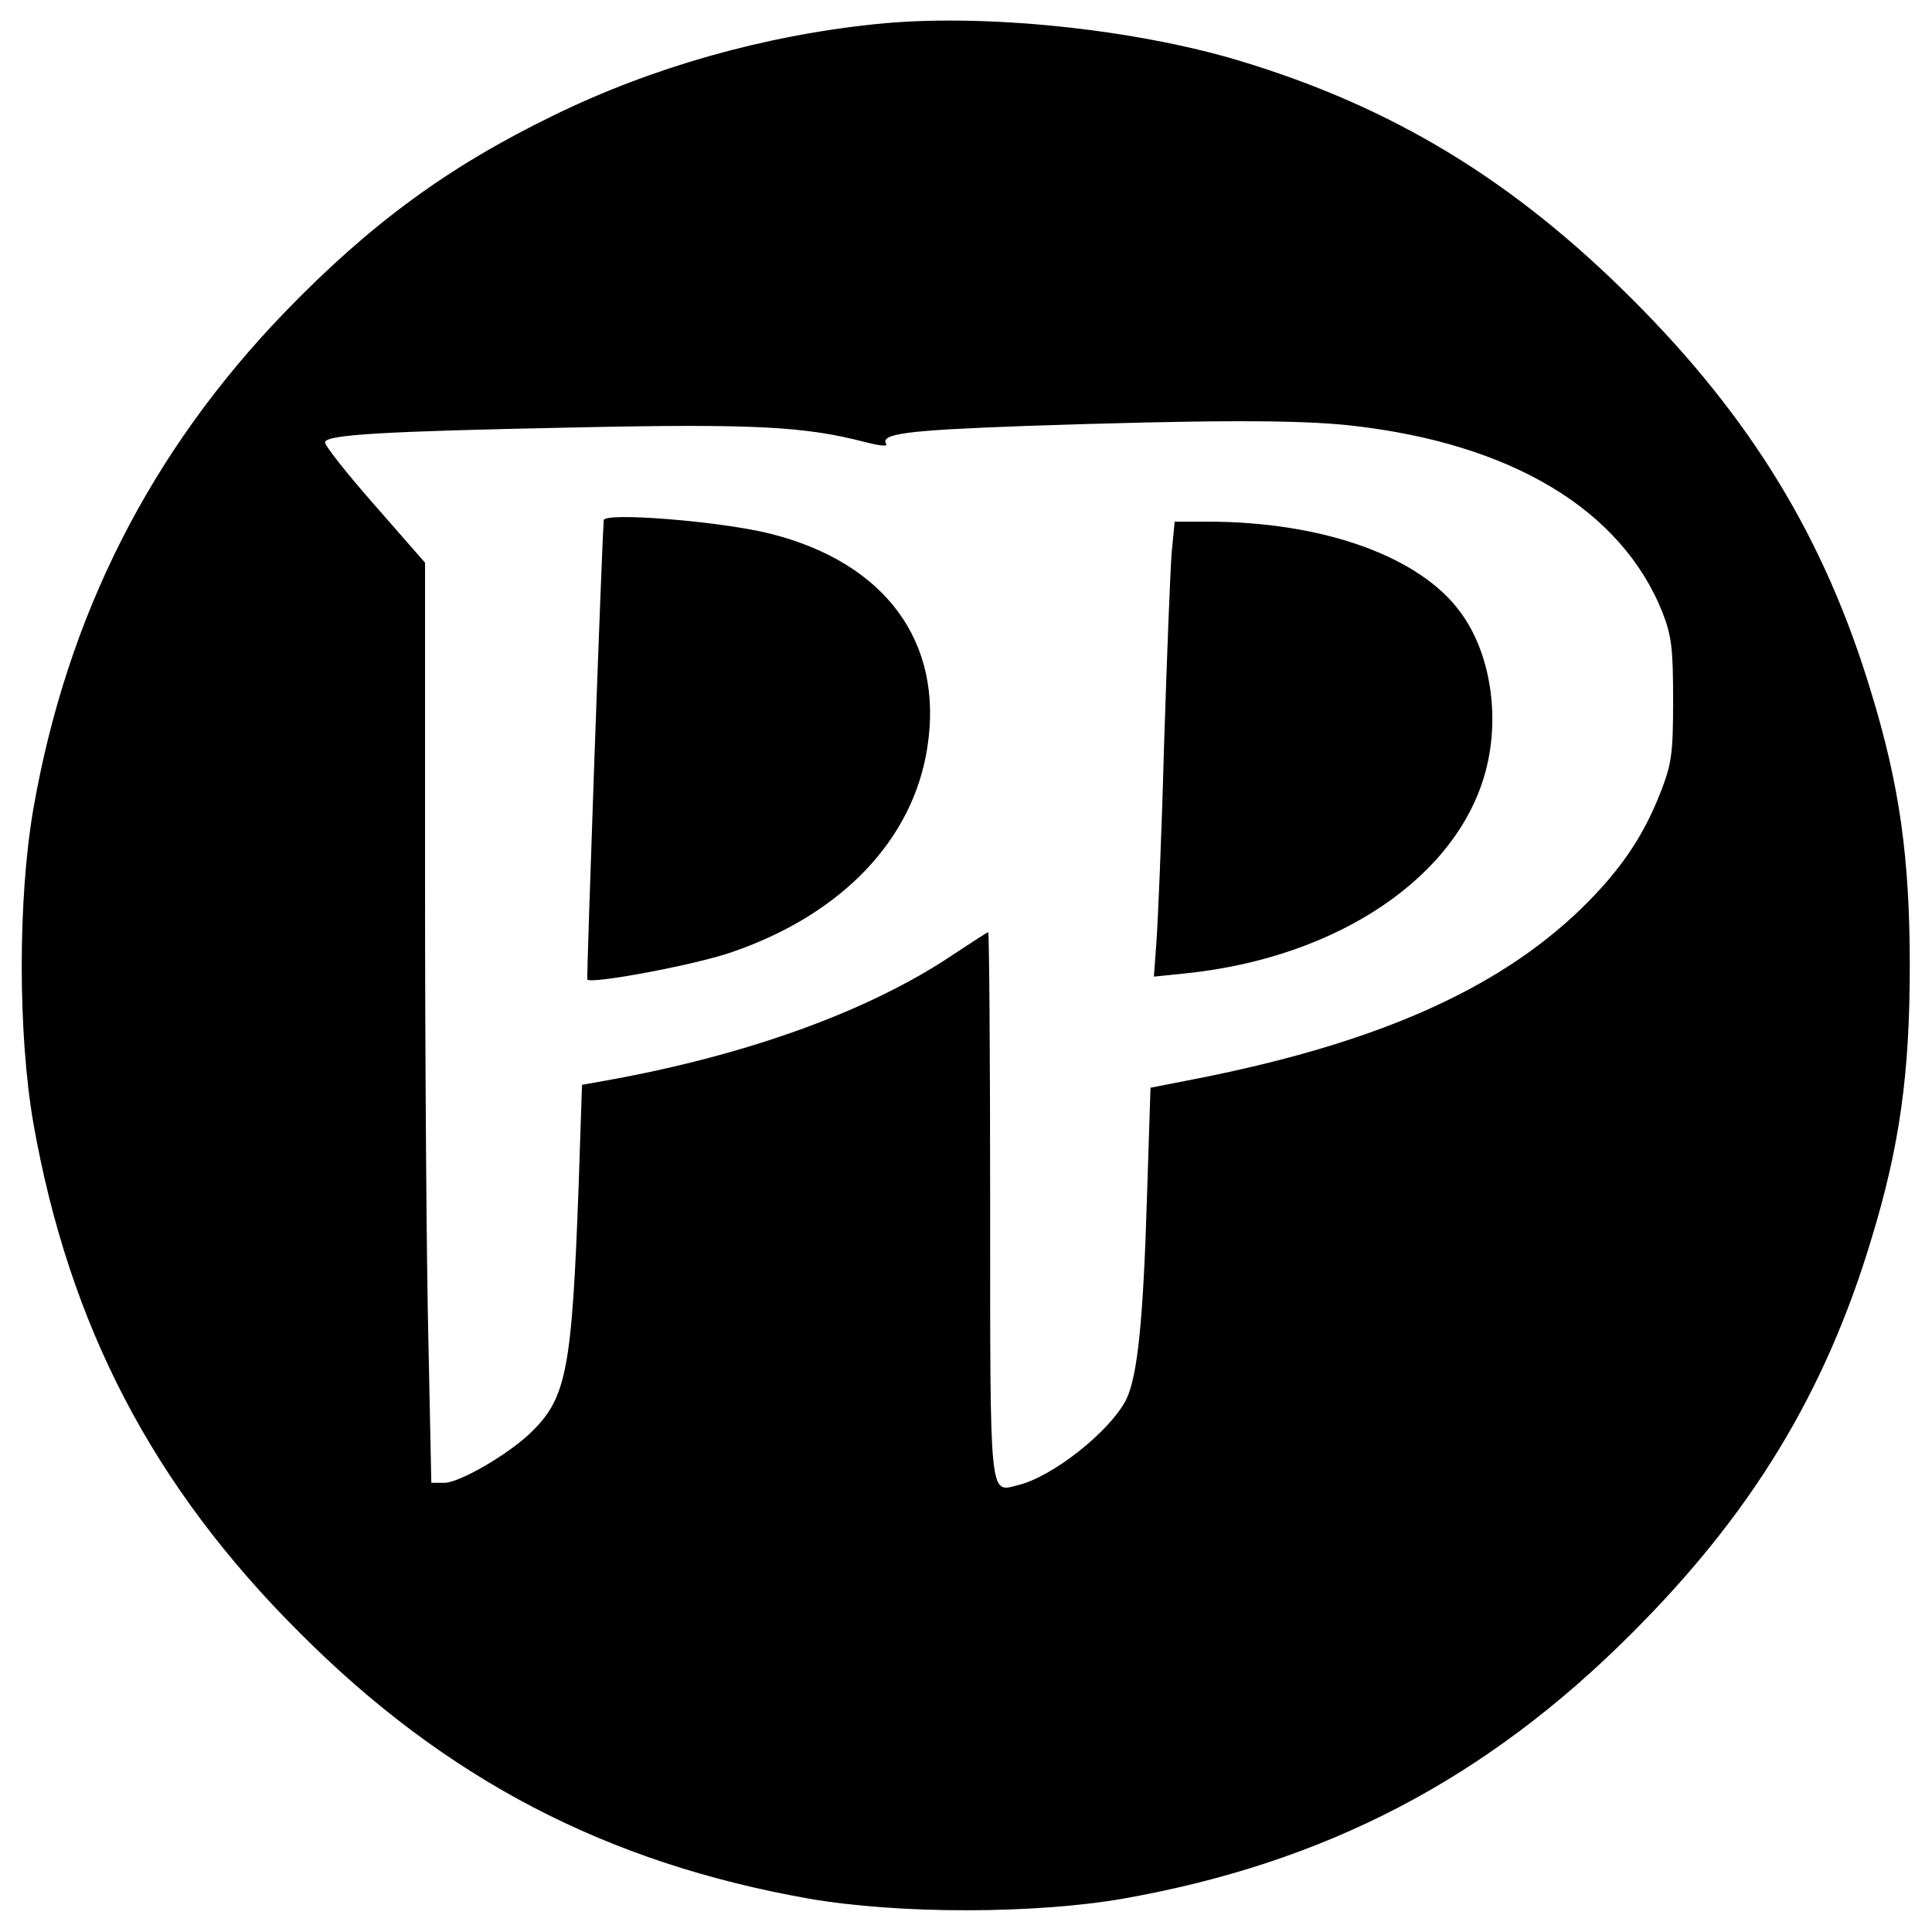 <?xml version="1.0" standalone="no"?>
<!DOCTYPE svg PUBLIC "-//W3C//DTD SVG 20010904//EN"
 "http://www.w3.org/TR/2001/REC-SVG-20010904/DTD/svg10.dtd">
<svg version="1.0" xmlns="http://www.w3.org/2000/svg"
 width="400pt" height="400pt" viewBox="0 0 400 400"
 preserveAspectRatio="xMidYMid meet">
 <style>
    path { fill: black; }
    @media (prefers-color-scheme: dark) {
      path { fill: white; }
    }
  </style>
<g transform="translate(0,400) scale(0.1,-0.1)"
fill="#000000" stroke="none">
<path d="M1812 3950 c-232 -24 -464 -90 -666 -189 -218 -106 -379 -224 -556
-407 -278 -288 -451 -628 -521 -1029 -32 -185 -32 -465 0 -650 74 -419 247
-752 551 -1055 303 -304 636 -477 1055 -551 185 -32 465 -32 650 0 419 74 752
247 1055 551 246 246 398 495 494 813 59 193 80 343 80 567 0 224 -21 374 -80
567 -96 318 -248 567 -494 813 -246 246 -495 398 -813 494 -222 67 -537 99
-755 76z m985 -831 c332 -37 560 -174 645 -387 19 -49 22 -75 22 -182 0 -111
-3 -132 -27 -193 -36 -91 -83 -160 -164 -239 -175 -169 -429 -280 -804 -353
l-87 -17 -7 -217 c-8 -269 -20 -382 -44 -430 -34 -65 -152 -159 -224 -176 -59
-15 -57 -36 -57 581 0 310 -2 564 -4 564 -2 0 -34 -21 -72 -46 -175 -118 -431
-210 -724 -262 l-45 -8 -7 -209 c-14 -383 -25 -440 -100 -512 -47 -45 -147
-103 -178 -103 l-27 0 -6 292 c-4 161 -7 590 -7 953 l0 660 -105 120 c-58 66
-104 124 -102 130 5 15 119 22 517 30 371 8 477 2 600 -30 27 -7 48 -10 45 -5
-14 22 39 29 285 38 385 13 568 13 677 1z"/>
<path d="M1250 2923 c-5 -72 -36 -949 -34 -951 8 -10 227 31 300 57 227 78
375 233 404 424 34 218 -87 382 -325 442 -104 26 -344 45 -345 28z"/>
<path d="M2426 2858 c-3 -35 -10 -216 -16 -403 -5 -187 -13 -371 -16 -409 l-5
-68 68 7 c314 33 561 200 619 419 30 113 10 244 -52 328 -84 116 -285 188
-525 188 l-67 0 -6 -62z"/>
</g>
</svg>
